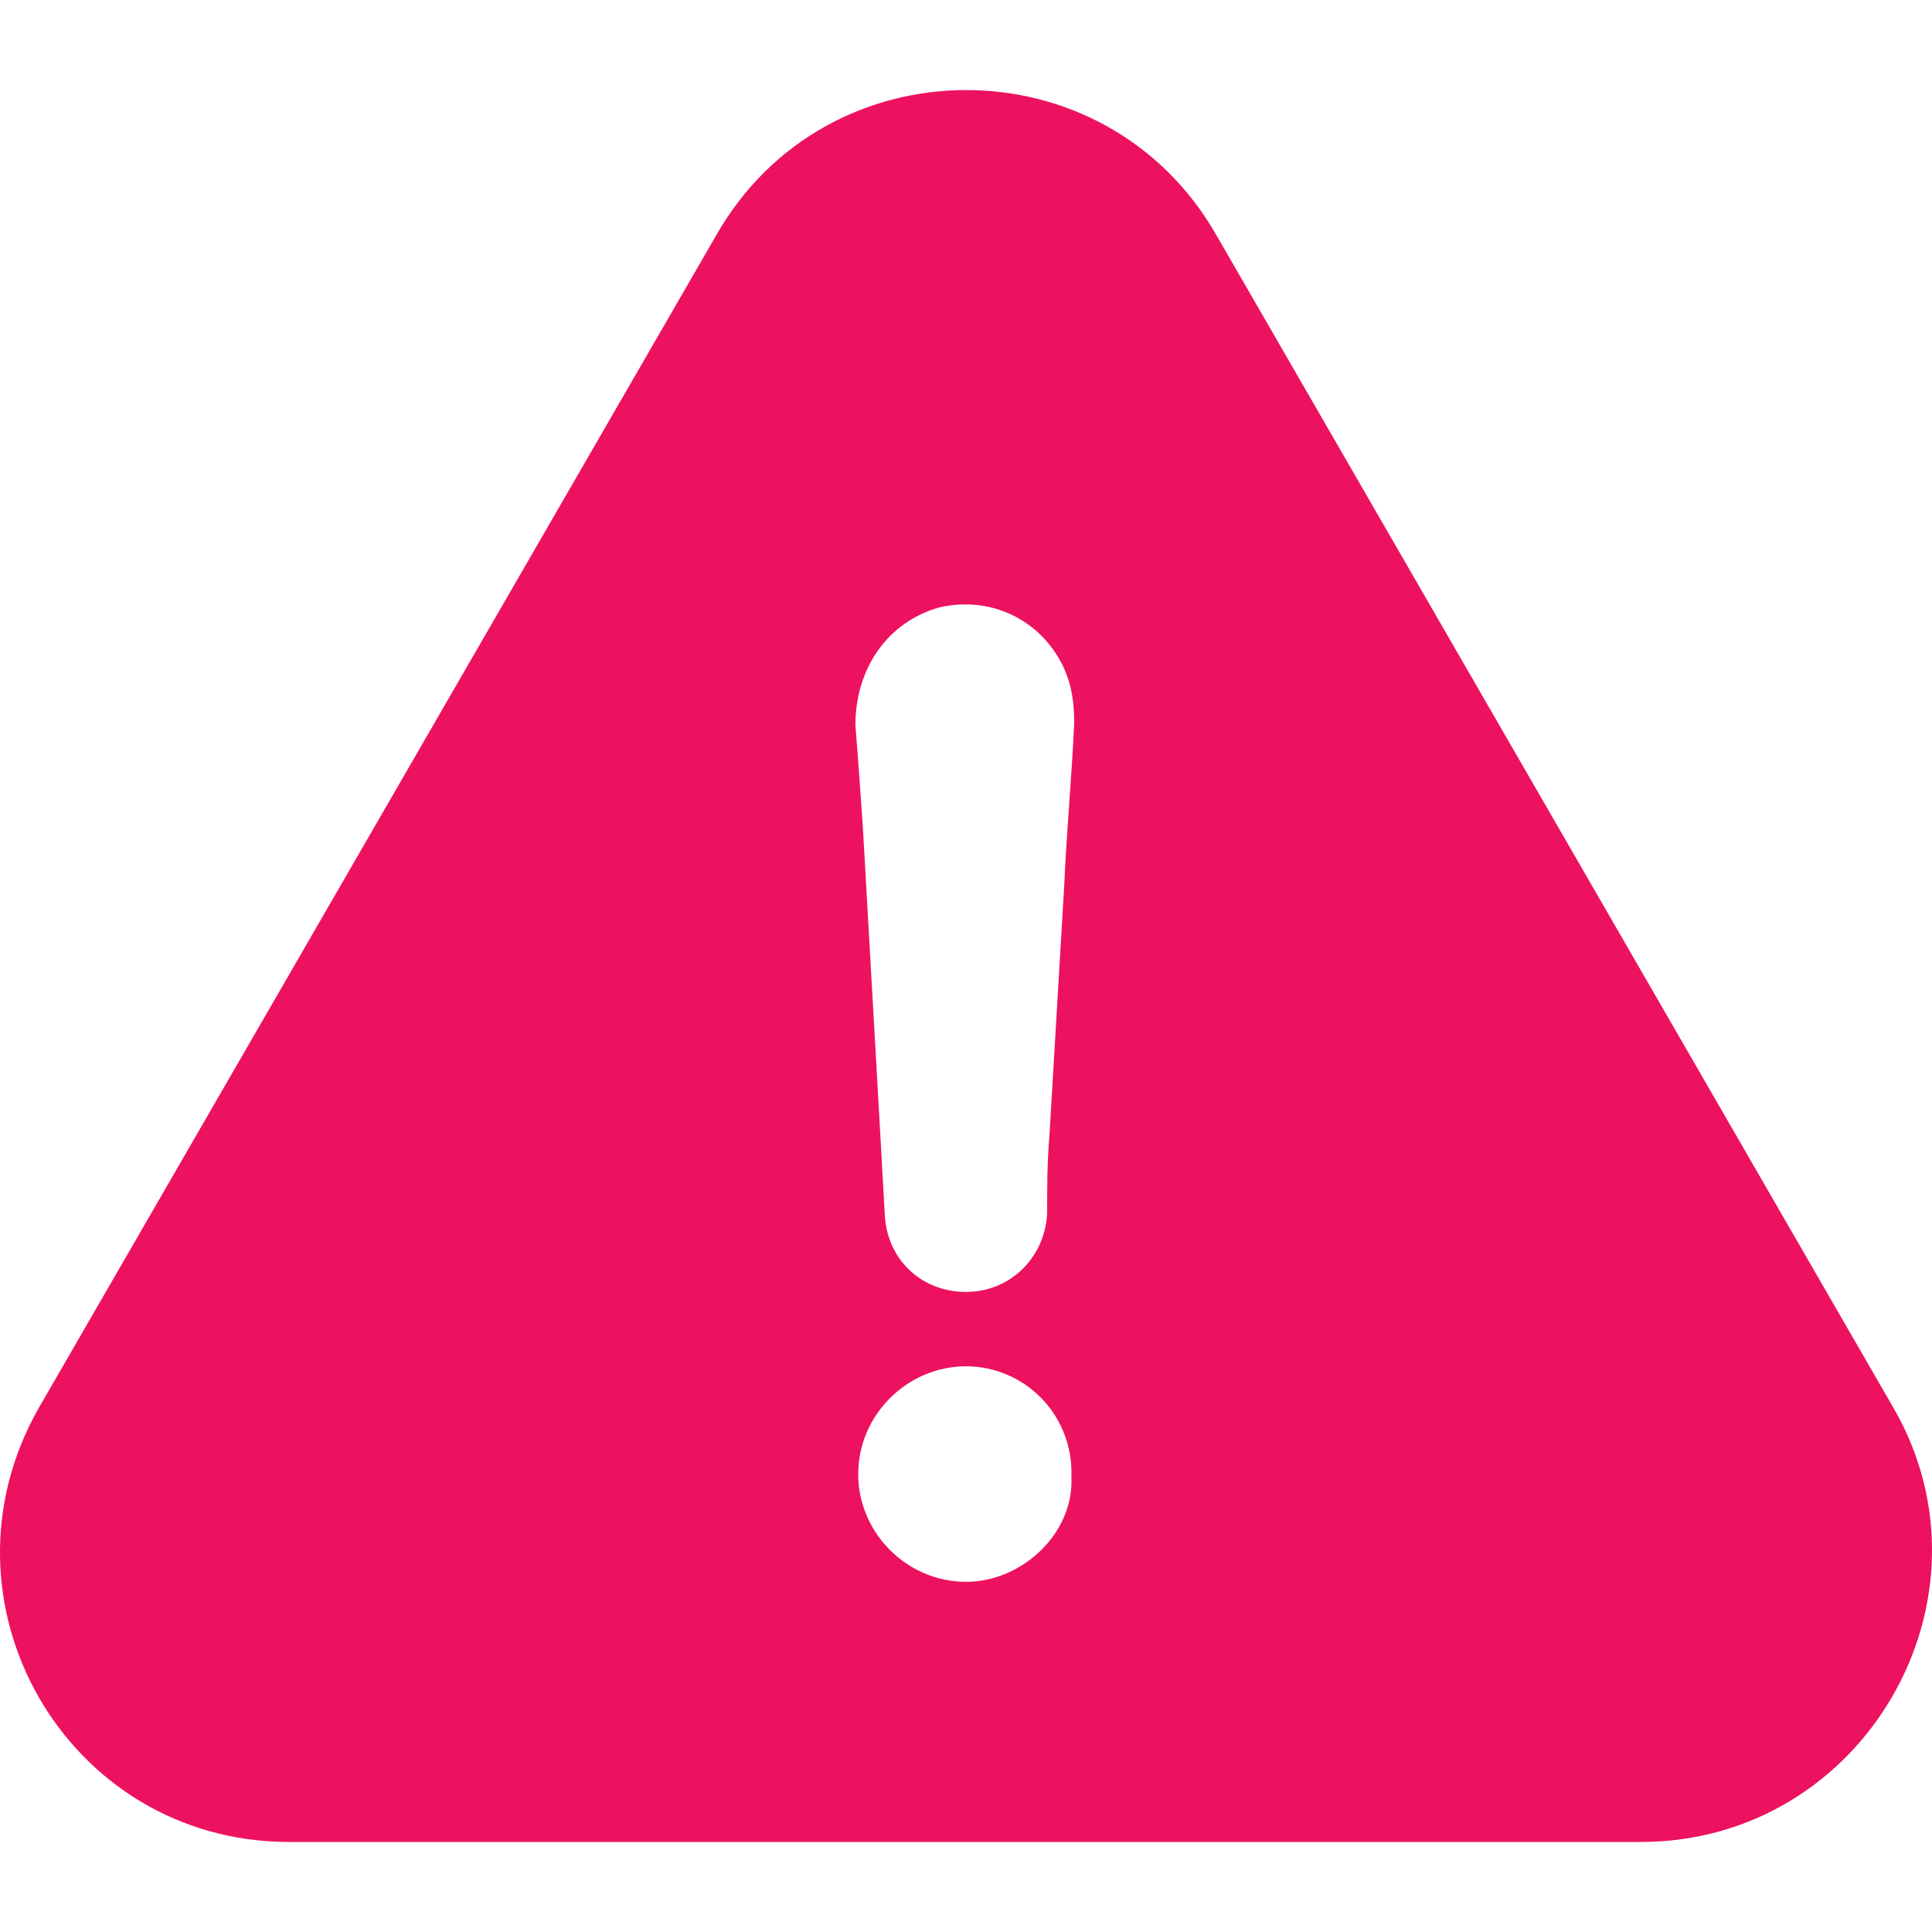 <svg width="20" height="20" viewBox="0 0 20 20" fill="none" xmlns="http://www.w3.org/2000/svg">
  <g clip-path="url(#clip0_5878_70740)">
    <path d="M19.6 14.572L12.593 2.436C11.449 0.431 8.555 0.431 7.414 2.436L0.403 14.572C-0.741 16.577 0.683 19.068 2.993 19.068H16.986C19.296 19.068 20.745 16.552 19.6 14.572ZM10 16.375C9.39 16.375 8.884 15.869 8.884 15.26C8.884 14.65 9.39 14.144 10 14.144C10.609 14.144 11.115 14.65 11.091 15.289C11.12 15.869 10.584 16.375 10 16.375ZM11.017 9.163C10.967 10.027 10.914 10.888 10.864 11.752C10.84 12.032 10.84 12.287 10.84 12.563C10.815 13.02 10.457 13.374 10 13.374C9.543 13.374 9.189 13.045 9.16 12.588C9.086 11.242 9.008 9.92 8.933 8.574C8.909 8.22 8.884 7.862 8.855 7.508C8.855 6.923 9.185 6.441 9.72 6.289C10.255 6.162 10.786 6.417 11.017 6.923C11.095 7.1 11.12 7.277 11.12 7.483C11.095 8.047 11.041 8.607 11.017 9.163Z" fill="#ED125F"/>
  </g>
  <defs>
    <clipPath id="clip0_5878_70740">
      <rect width="20" height="20" fill="white"/>
    </clipPath>
  </defs>
</svg>
